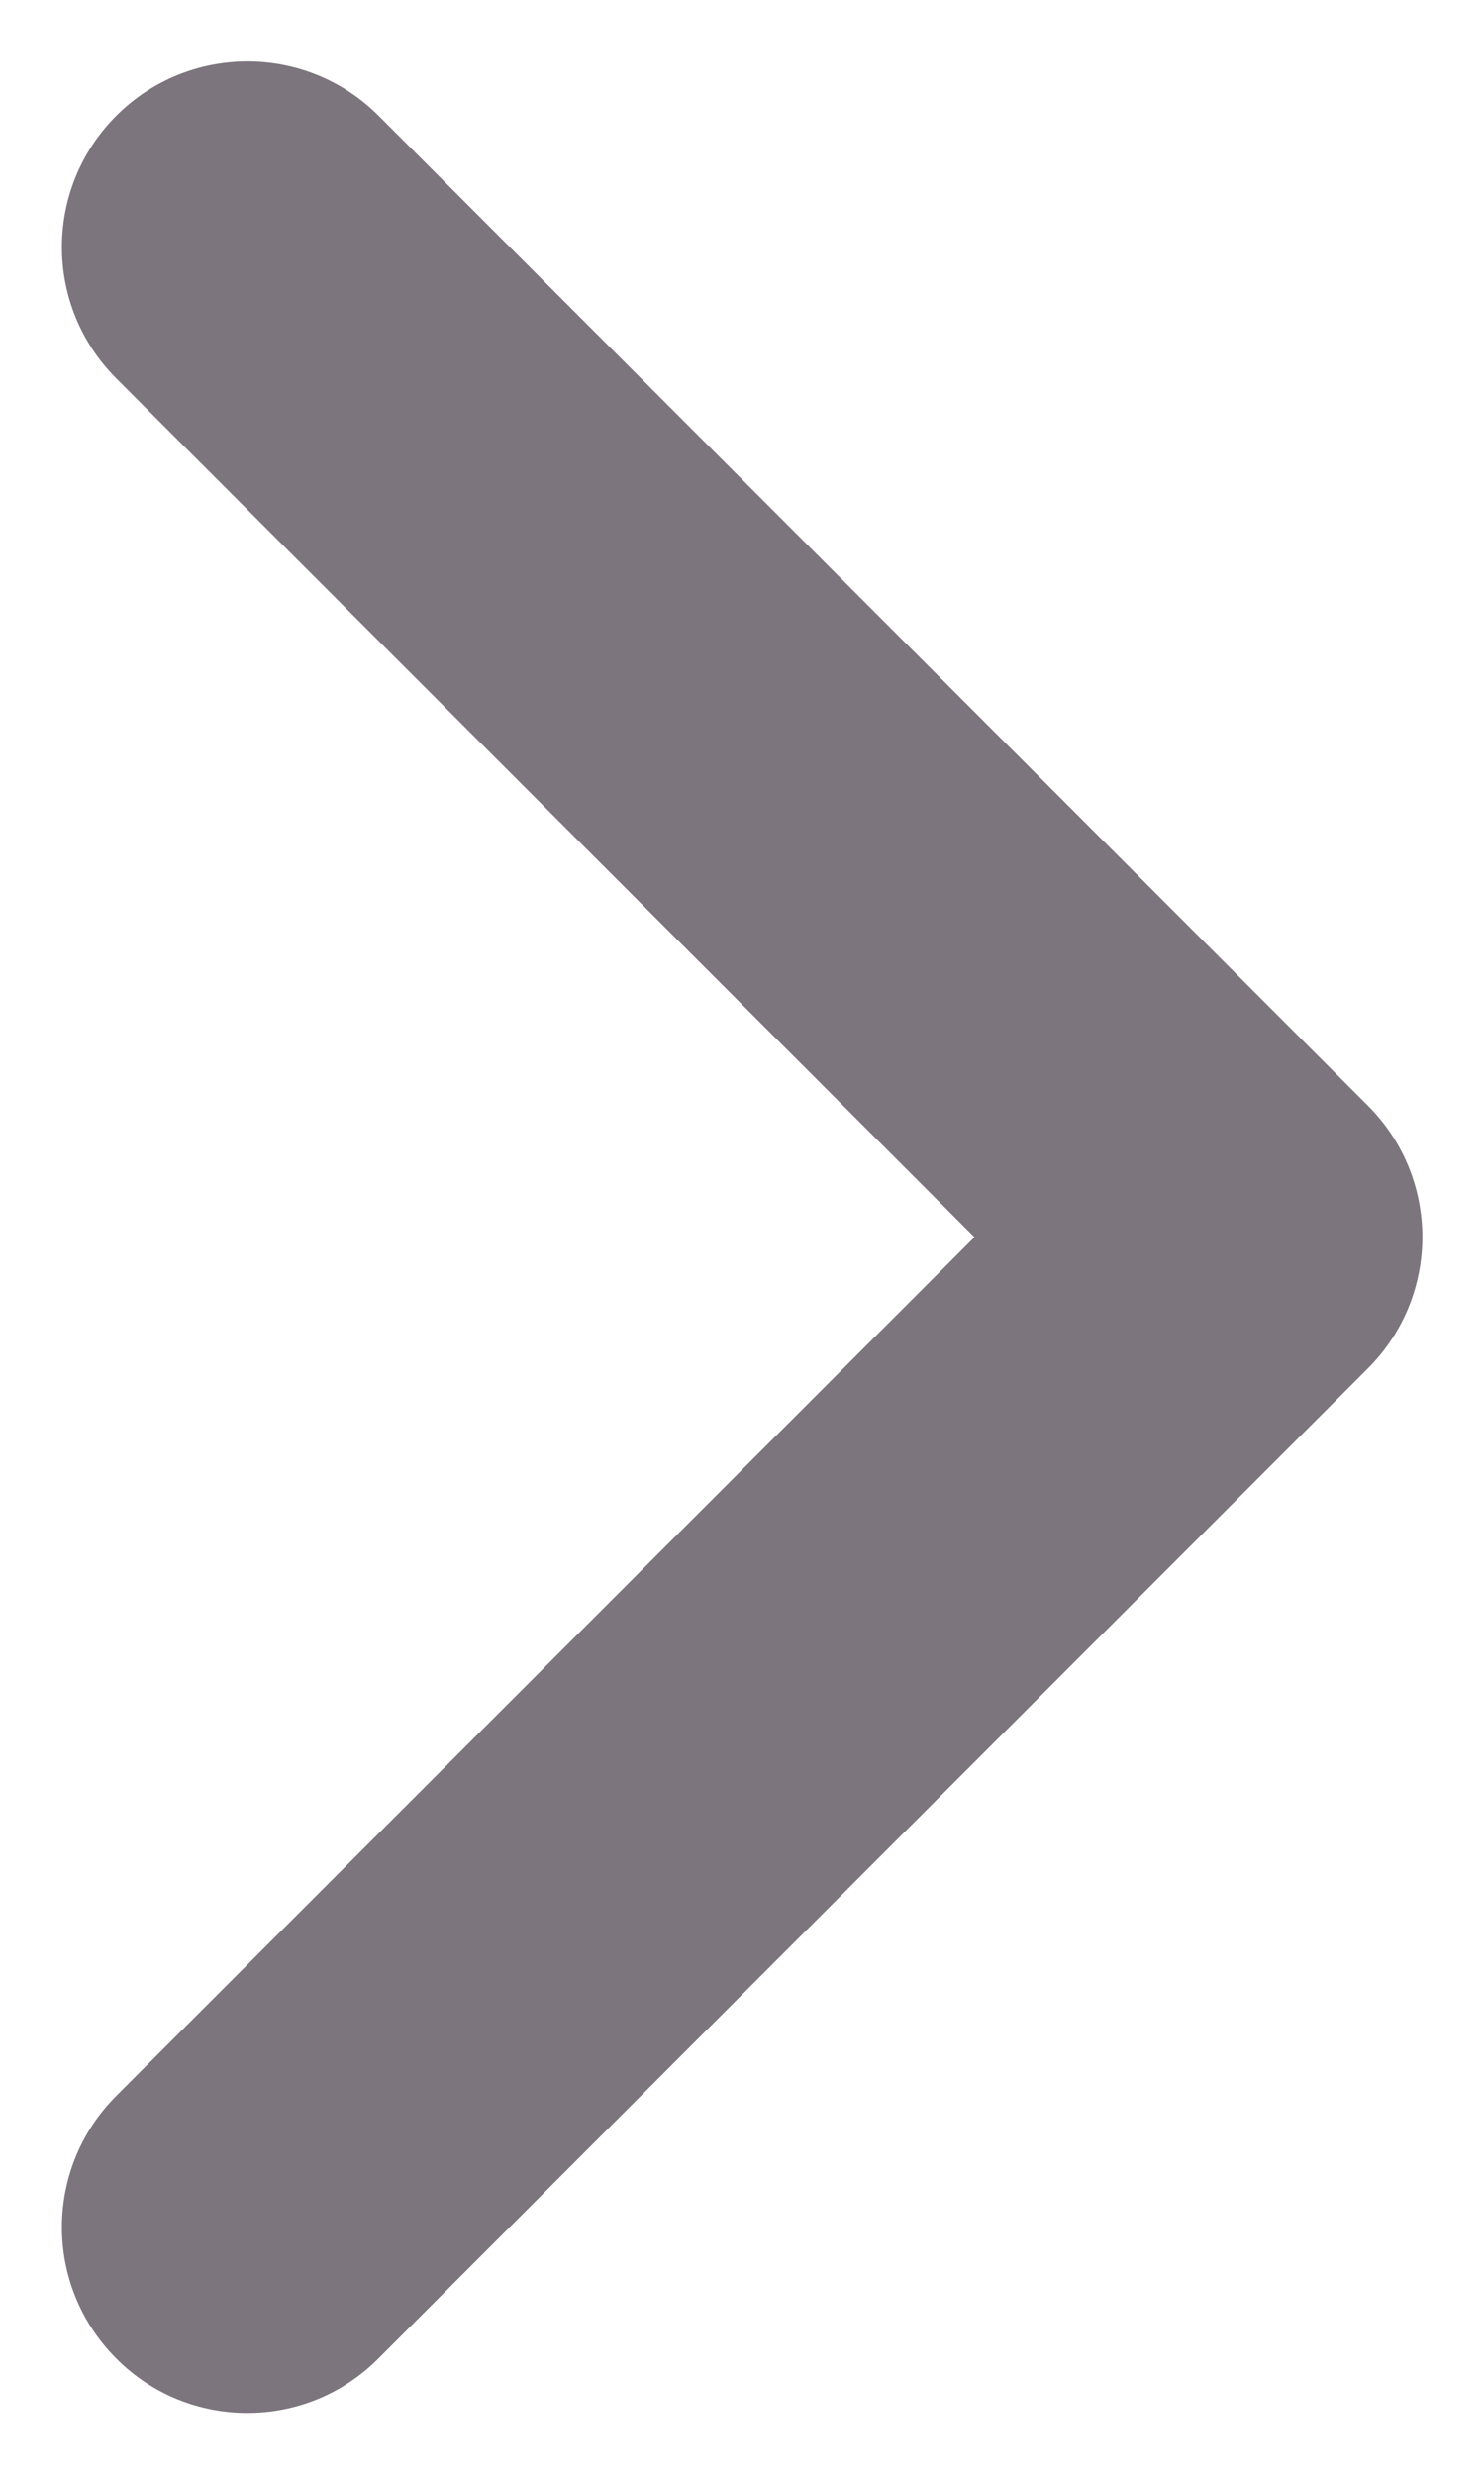 <svg width="6" height="10" viewBox="0 0 6 10" fill="none" xmlns="http://www.w3.org/2000/svg">
    <path d="M1 9.75C0.808 9.75 0.616 9.677 0.47 9.53C0.177 9.237 0.177 8.762 0.47 8.469L3.94 4.999L0.47 1.529C0.177 1.236 0.177 0.761 0.47 0.468C0.763 0.175 1.238 0.175 1.531 0.468L5.531 4.468C5.824 4.761 5.824 5.236 5.531 5.529L1.531 9.529C1.384 9.677 1.192 9.75 1 9.75Z" fill="#7C757D"/>
</svg>
